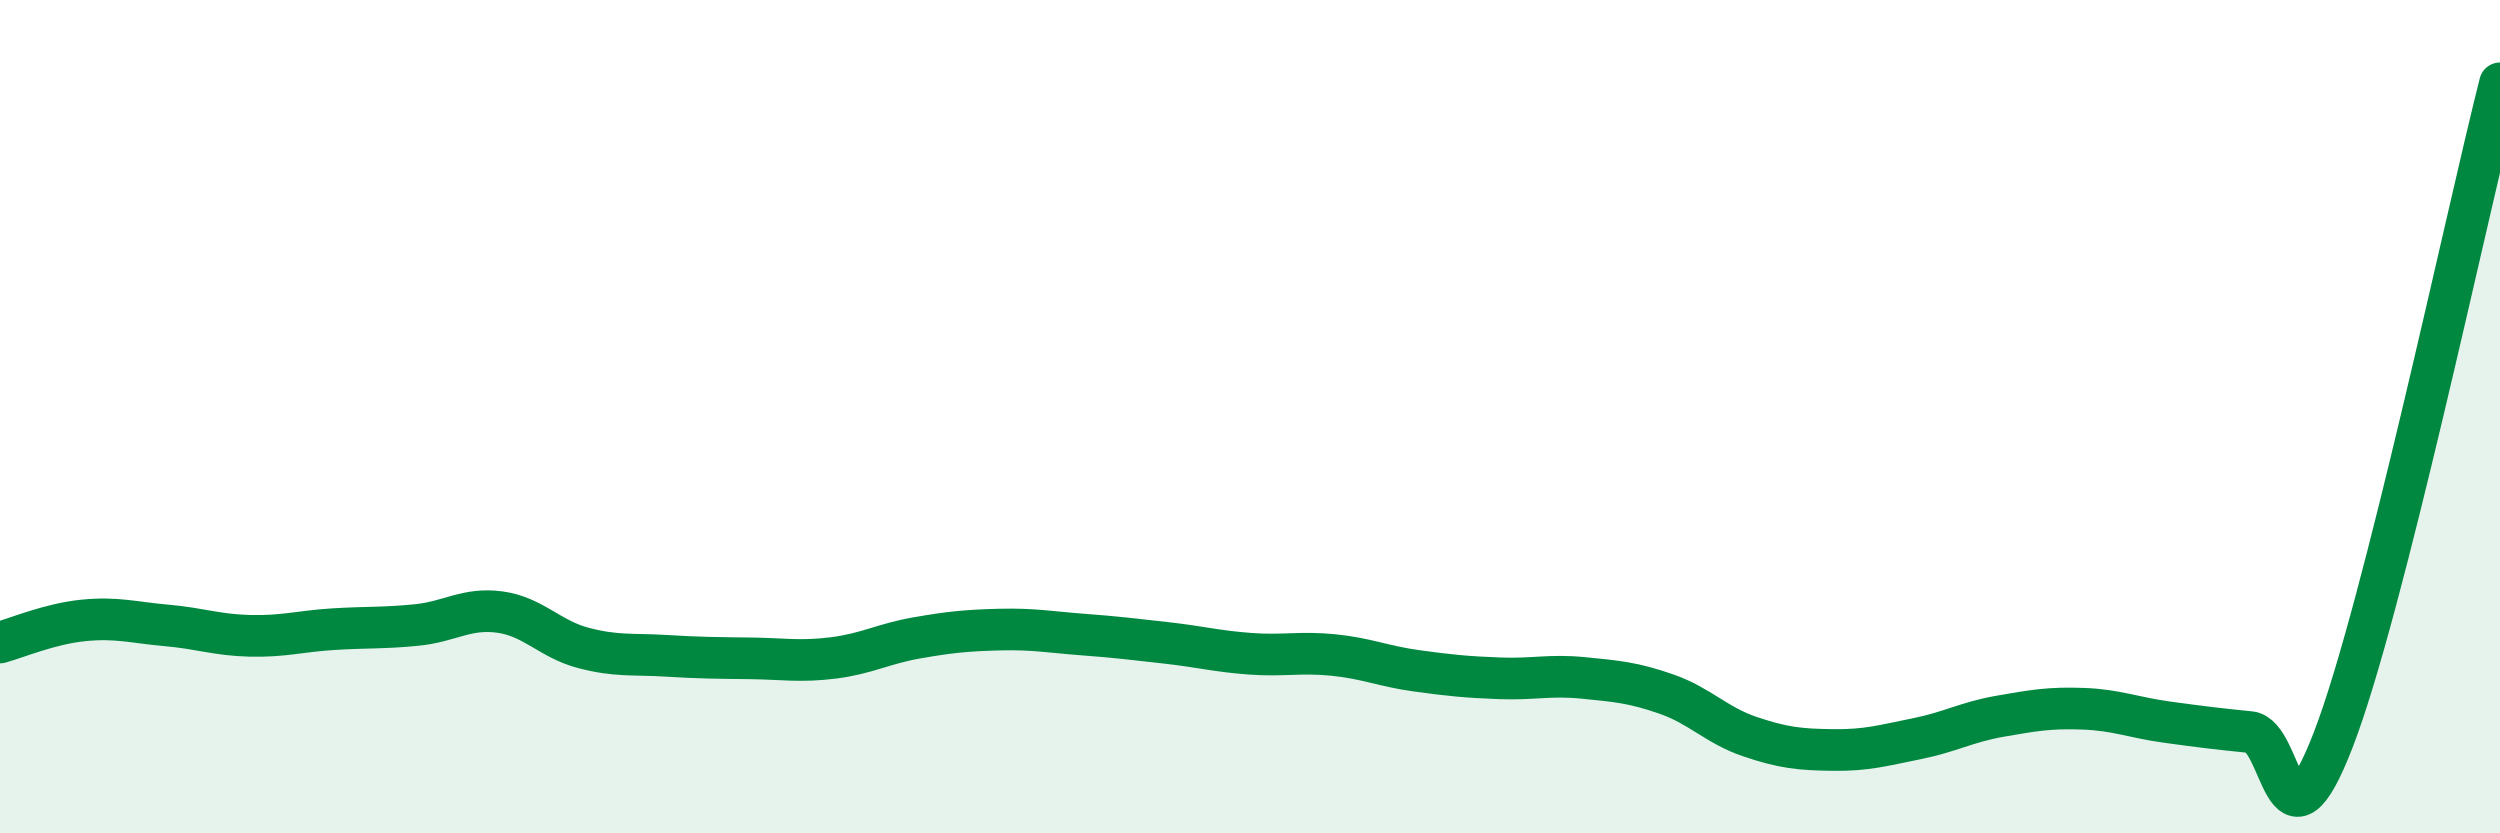 
    <svg width="60" height="20" viewBox="0 0 60 20" xmlns="http://www.w3.org/2000/svg">
      <path
        d="M 0,15.42 C 0.4,15.31 1.2,14.97 2,14.89 C 2.8,14.81 3.2,14.94 4,15.01 C 4.8,15.08 5.2,15.24 6,15.26 C 6.8,15.28 7.2,15.15 8,15.1 C 8.8,15.05 9.2,15.08 10,15 C 10.8,14.92 11.2,14.58 12,14.69 C 12.8,14.8 13.2,15.34 14,15.55 C 14.8,15.76 15.2,15.69 16,15.74 C 16.8,15.79 17.2,15.79 18,15.8 C 18.8,15.81 19.2,15.89 20,15.79 C 20.8,15.69 21.2,15.45 22,15.31 C 22.8,15.17 23.2,15.13 24,15.11 C 24.8,15.09 25.2,15.17 26,15.23 C 26.8,15.29 27.2,15.34 28,15.43 C 28.8,15.52 29.2,15.63 30,15.69 C 30.8,15.75 31.2,15.64 32,15.72 C 32.8,15.8 33.2,15.99 34,16.1 C 34.8,16.21 35.2,16.25 36,16.28 C 36.8,16.31 37.2,16.19 38,16.27 C 38.8,16.35 39.2,16.38 40,16.66 C 40.8,16.94 41.2,17.41 42,17.68 C 42.8,17.95 43.2,17.99 44,18 C 44.8,18.01 45.2,17.89 46,17.73 C 46.8,17.57 47.2,17.33 48,17.19 C 48.8,17.05 49.2,16.98 50,17.01 C 50.8,17.04 51.2,17.22 52,17.33 C 52.8,17.44 53.2,17.49 54,17.57 C 54.8,17.65 54.8,20.86 56,17.75 C 57.2,14.64 59.2,5.15 60,2L60 20L0 20Z"
        fill="#008740"
        opacity="0.1"
        stroke-linecap="round"
        stroke-linejoin="round"
      />
      <path
        d="M 0,15.42 C 0.4,15.31 1.2,14.97 2,14.89 C 2.8,14.81 3.2,14.94 4,15.01 C 4.8,15.08 5.2,15.24 6,15.26 C 6.8,15.28 7.2,15.15 8,15.1 C 8.8,15.05 9.2,15.08 10,15 C 10.8,14.92 11.2,14.58 12,14.69 C 12.8,14.8 13.2,15.34 14,15.55 C 14.8,15.76 15.2,15.69 16,15.74 C 16.8,15.79 17.2,15.79 18,15.8 C 18.8,15.81 19.2,15.89 20,15.79 C 20.8,15.69 21.2,15.45 22,15.31 C 22.8,15.17 23.2,15.13 24,15.11 C 24.8,15.09 25.2,15.17 26,15.23 C 26.8,15.29 27.2,15.34 28,15.43 C 28.8,15.52 29.2,15.63 30,15.69 C 30.8,15.75 31.2,15.64 32,15.72 C 32.8,15.8 33.2,15.99 34,16.1 C 34.8,16.21 35.2,16.25 36,16.28 C 36.8,16.31 37.2,16.19 38,16.27 C 38.8,16.35 39.2,16.38 40,16.66 C 40.8,16.94 41.2,17.41 42,17.68 C 42.8,17.95 43.2,17.99 44,18 C 44.8,18.01 45.2,17.89 46,17.73 C 46.8,17.57 47.2,17.33 48,17.19 C 48.8,17.05 49.2,16.98 50,17.01 C 50.8,17.04 51.2,17.22 52,17.33 C 52.8,17.44 53.2,17.49 54,17.57 C 54.8,17.65 54.8,20.86 56,17.75 C 57.2,14.64 59.2,5.15 60,2"
        stroke="#008740"
        stroke-width="1"
        fill="none"
        stroke-linecap="round"
        stroke-linejoin="round"
      />
    </svg>
  